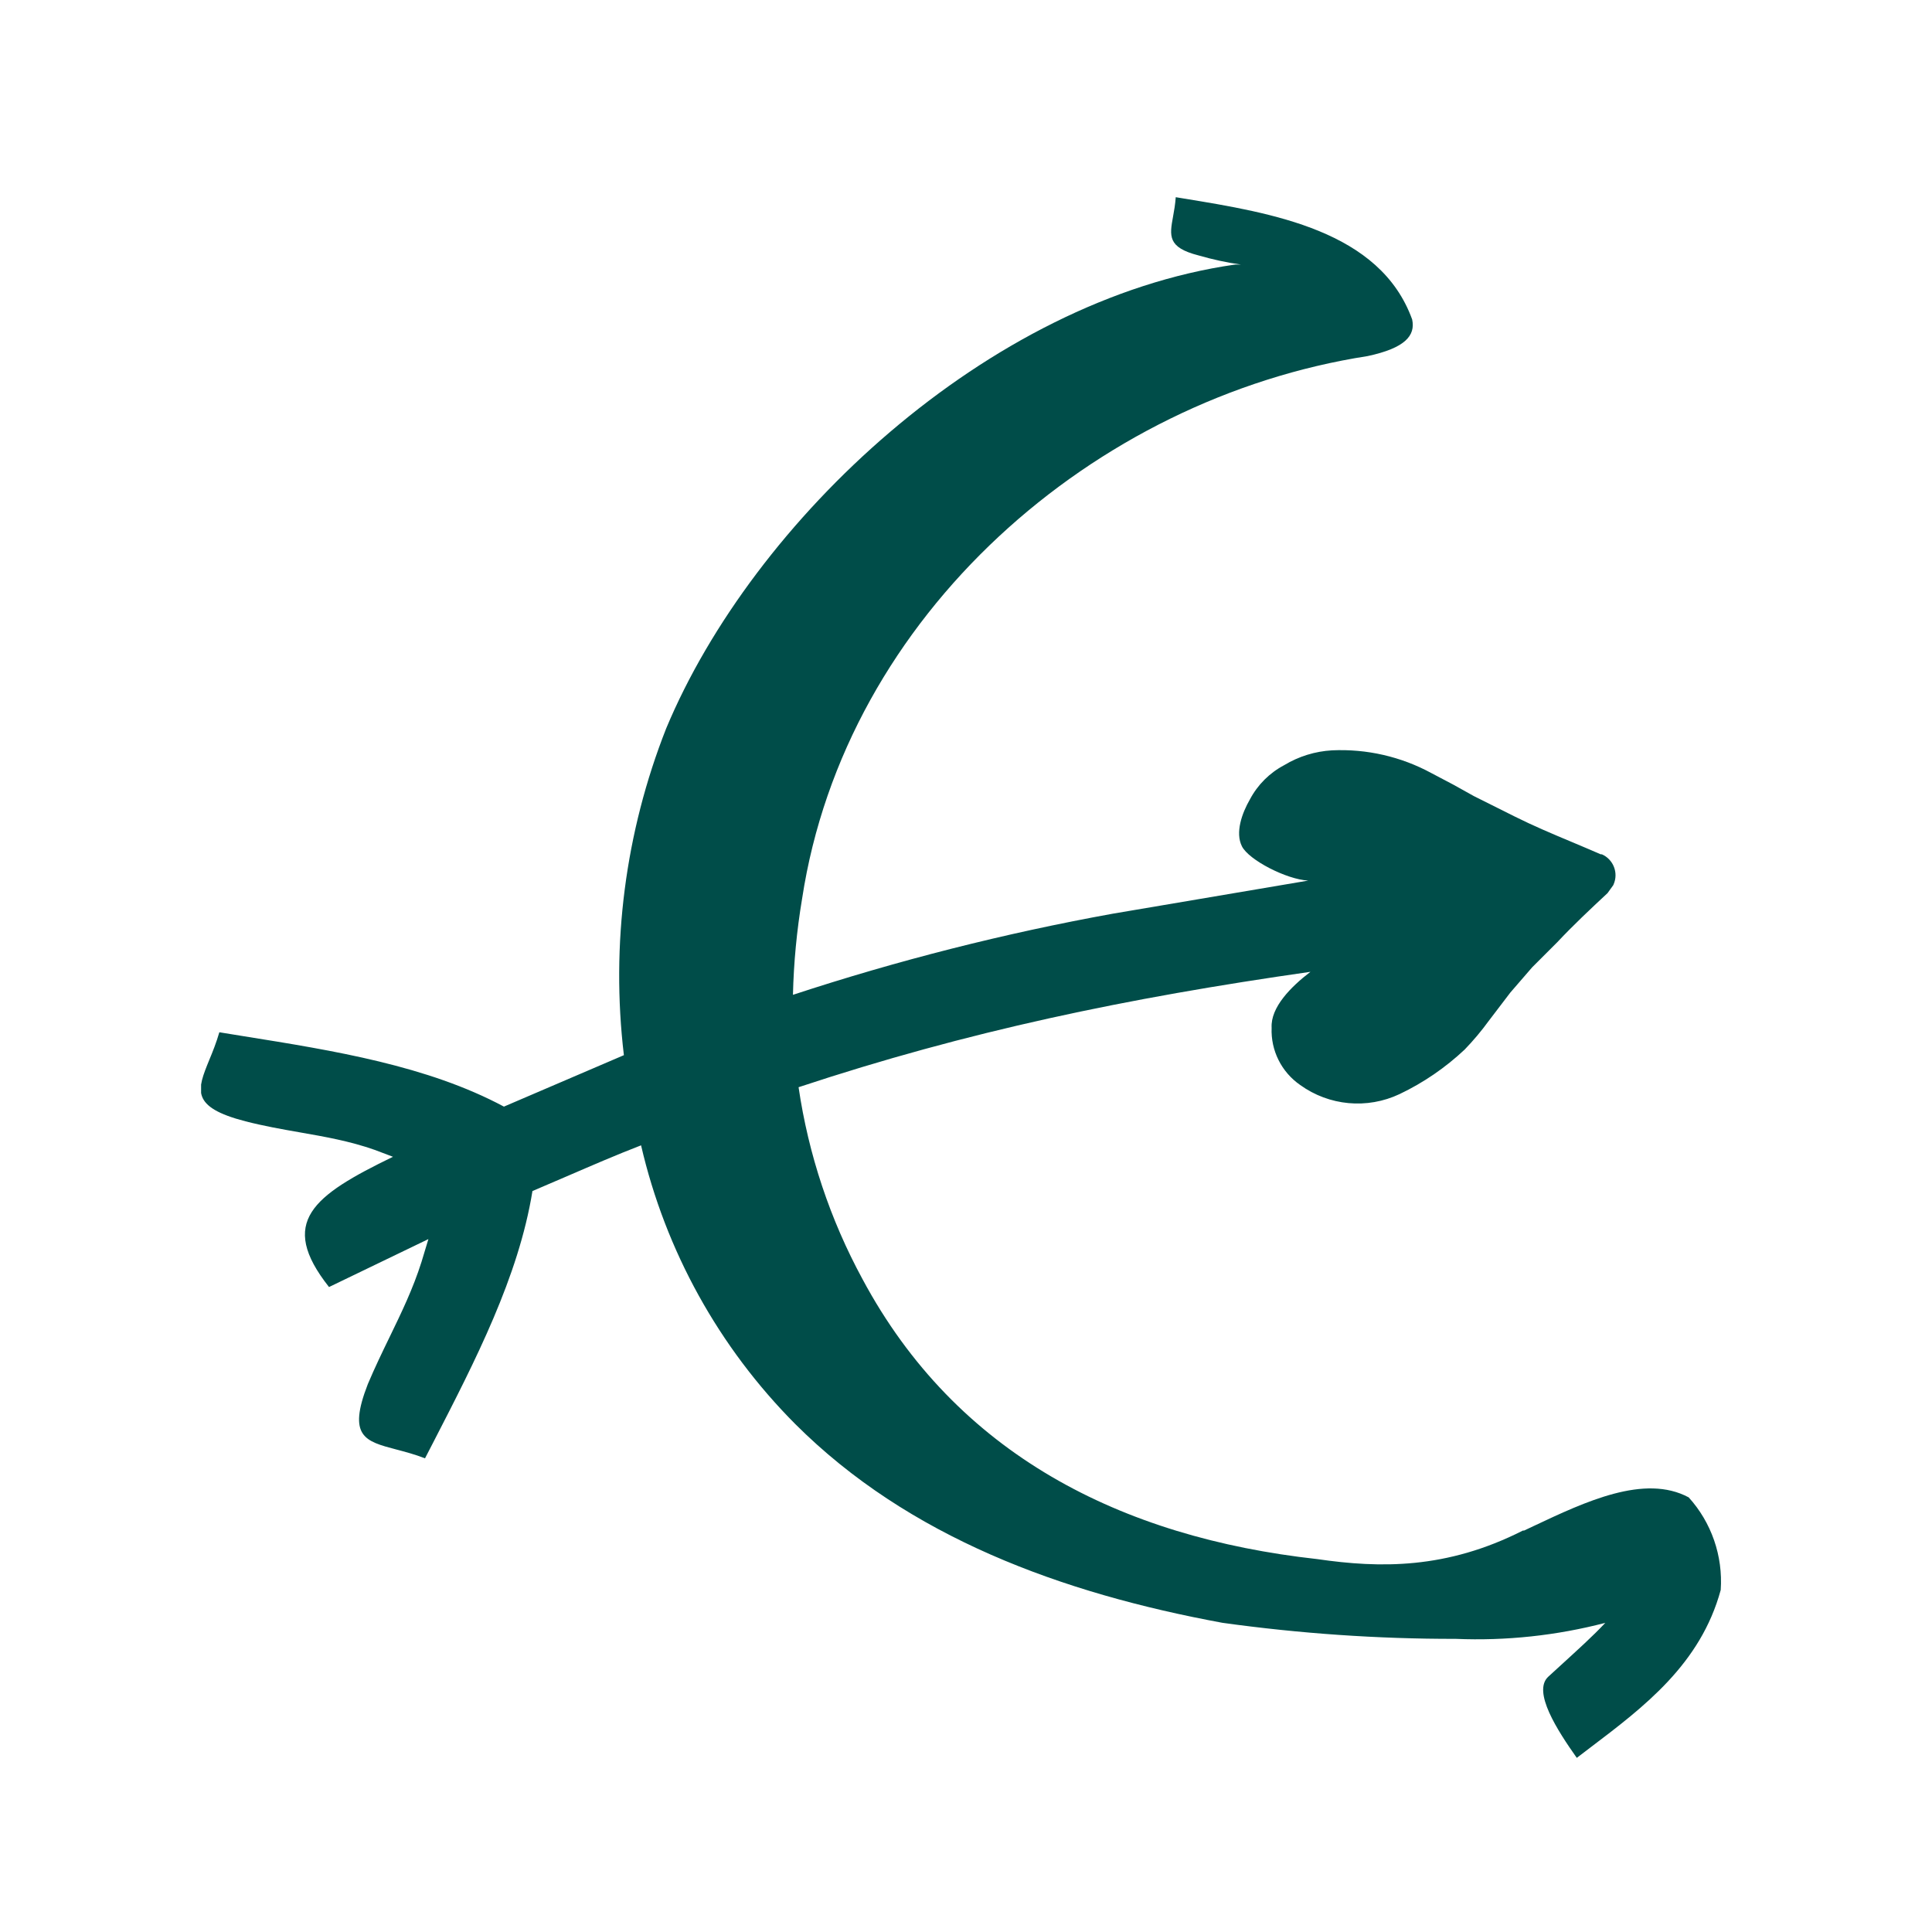 <?xml version="1.0" encoding="UTF-8" standalone="no"?>
<svg
   xmlns:dc="http://purl.org/dc/elements/1.1/"
   xmlns:cc="http://creativecommons.org/ns#"
   xmlns:rdf="http://www.w3.org/1999/02/22-rdf-syntax-ns#"
   xmlns:svg="http://www.w3.org/2000/svg"
   xmlns="http://www.w3.org/2000/svg"
   xmlns:xlink="http://www.w3.org/1999/xlink"
   xmlns:sodipodi="http://sodipodi.sourceforge.net/DTD/sodipodi-0.dtd"
   xmlns:inkscape="http://www.inkscape.org/namespaces/inkscape"
   version="1.1"
   id="Layer_1"
   x="0px"
   y="0px"
   viewBox="0 0 200 200"
   xml:space="preserve"
   sodipodi:docname="elitesingles.svg"
   width="200"
   height="200"
   inkscape:version="1.0.1 (c497b03c, 2020-09-10)"><defs
   id="defs856" /><sodipodi:namedview
   pagecolor="#ffffff"
   bordercolor="#666666"
   borderopacity="1"
   objecttolerance="10"
   gridtolerance="10"
   guidetolerance="10"
   inkscape:pageopacity="0"
   inkscape:pageshadow="2"
   inkscape:window-width="1440"
   inkscape:window-height="788"
   id="namedview854"
   showgrid="false"
   inkscape:zoom="1.7092161"
   inkscape:cx="232.81229"
   inkscape:cy="164.14503"
   inkscape:window-x="0"
   inkscape:window-y="25"
   inkscape:window-maximized="1"
   inkscape:current-layer="g847" />
<style
   type="text/css"
   id="style833">
	.st0{fill:#004D49;}
	
		.st1{clip-path:url(#SVGID_00000093896397605794108590000013551032034446835585_);fill-rule:evenodd;clip-rule:evenodd;fill:#4CE5B5;}
	
		.st2{clip-path:url(#SVGID_00000093896397605794108590000013551032034446835585_);fill-rule:evenodd;clip-rule:evenodd;fill:#FFFFFF;}
</style>
<g
   id="g851">
	
	<g
   id="g849">
		<g
   id="g847">
			<defs
   id="defs838">
				<rect
   id="SVGID_1_"
   x="40.56"
   y="168.53"
   width="430.88"
   height="174.94" />
			</defs>
			<clipPath
   id="SVGID_00000100377204077094975070000017788950229342427577_">
				<use
   xlink:href="#SVGID_1_"
   style="overflow:visible"
   id="use840"
   x="0"
   y="0"
   width="100%"
   height="100%" />
			</clipPath>
			
				
			
				<path
   style="clip-rule:evenodd;fill:#004d49;fill-opacity:1;fill-rule:evenodd"
   d="m 172.95,303.07 c -4.6,1.2 -9.36,1.71 -14.11,1.51 -7.35,0.01 -14.69,-0.5 -21.97,-1.51 -15.19,-2.8 -29.62,-8.08 -40.29,-18.74 -7.2,-7.23 -12.24,-16.34 -14.54,-26.28 -2.33,0.9 -4.66,1.91 -7.07,2.95 -1.04,0.45 -2.09,0.9 -3.17,1.36 -1.31,8.09 -5.38,15.98 -9.35,23.69 -0.26,0.51 -0.52,1.01 -0.78,1.51 -0.97,-0.38 -1.9,-0.62 -2.73,-0.84 -2.92,-0.77 -4.59,-1.21 -2.66,-6.16 0.66,-1.56 1.36,-3.01 2.05,-4.43 1.12,-2.31 2.21,-4.56 3.01,-7.09 l 0.65,-2.15 -9.37,4.52 c -4.85,-6.14 -1.51,-8.62 6.03,-12.28 l -1.72,-0.65 c -2.35,-0.83 -4.7,-1.24 -7.1,-1.66 -1.66,-0.29 -3.35,-0.59 -5.07,-1.03 -5.24,-1.35 -4.58,-2.97 -3.43,-5.79 0.32,-0.77 0.67,-1.64 0.95,-2.61 0.76,0.12 1.51,0.24 2.28,0.37 8.56,1.37 17.33,2.78 24.55,6.64 l 11.31,-4.85 c -1.24,-10.44 0.13,-21.02 3.99,-30.81 8.19,-19.61 30.27,-40.39 53.64,-43.73 h 0.54 c -1.35,-0.19 -2.68,-0.48 -3.99,-0.86 -2.93,-0.75 -2.74,-1.83 -2.4,-3.69 0.1,-0.53 0.2,-1.13 0.25,-1.8 l 0.73,0.12 c 8.38,1.37 18.53,3.03 21.56,11.41 0.32,1.51 -0.65,2.69 -4.2,3.45 -25.74,3.99 -49.23,24.34 -53.32,51.17 -0.5,2.99 -0.79,6.02 -0.86,9.05 9.86,-3.24 19.94,-5.8 30.16,-7.65 l 18.42,-3.12 c -2.05,-0.11 -5.6,-1.94 -6.25,-3.23 -0.65,-1.29 0,-3.12 0.75,-4.42 0.73,-1.38 1.85,-2.5 3.23,-3.23 1.37,-0.83 2.92,-1.31 4.52,-1.4 3.26,-0.15 6.5,0.59 9.37,2.15 l 2.05,1.08 1.94,1.08 3.88,1.94 c 1.72,0.86 3.54,1.63 5.36,2.39 0.91,0.38 1.82,0.77 2.72,1.16 h 0.11 c 1.09,0.48 1.59,1.75 1.11,2.84 l -0.03,0.07 -0.54,0.75 c -1.62,1.51 -3.23,3.02 -4.74,4.63 l -2.37,2.37 -2.05,2.37 -2.05,2.69 c -0.69,0.95 -1.45,1.85 -2.26,2.69 -1.82,1.71 -3.89,3.13 -6.14,4.2 -3.05,1.44 -6.64,1.11 -9.37,-0.86 -1.76,-1.22 -2.78,-3.25 -2.69,-5.39 -0.11,-1.94 1.83,-3.88 3.66,-5.28 -17.34,2.48 -32.32,5.6 -48.26,10.88 0.93,6.34 2.97,12.47 6.03,18.1 8.83,16.48 24.34,24.34 42.87,26.39 5.92,0.86 12.17,0.97 19.39,-2.69 h 0.11 l 0.91,-0.43 c 4.86,-2.29 10.45,-4.93 14.61,-2.7 2.15,2.37 3.24,5.53 3.02,8.73 -1.9,6.98 -7.21,11.01 -12.35,14.9 -0.41,0.31 -0.82,0.62 -1.22,0.93 -1.83,-2.59 -4.2,-6.25 -2.69,-7.65 0.42,-0.39 0.9,-0.82 1.4,-1.28 1.31,-1.2 2.81,-2.55 3.98,-3.8 z"
   clip-path="url(#SVGID_00000100377204077094975070000017788950229342427577_)"
   id="path845"
   sodipodi:nodetypes="cccccccccccccccccccccccccccccccccccccsccccccssccccccccccccccccccccccccccc"
   transform="matrix(1.098,0,0,1.098,-23.717,-164.775)" />
		</g>
	</g>
</g>
</svg>
